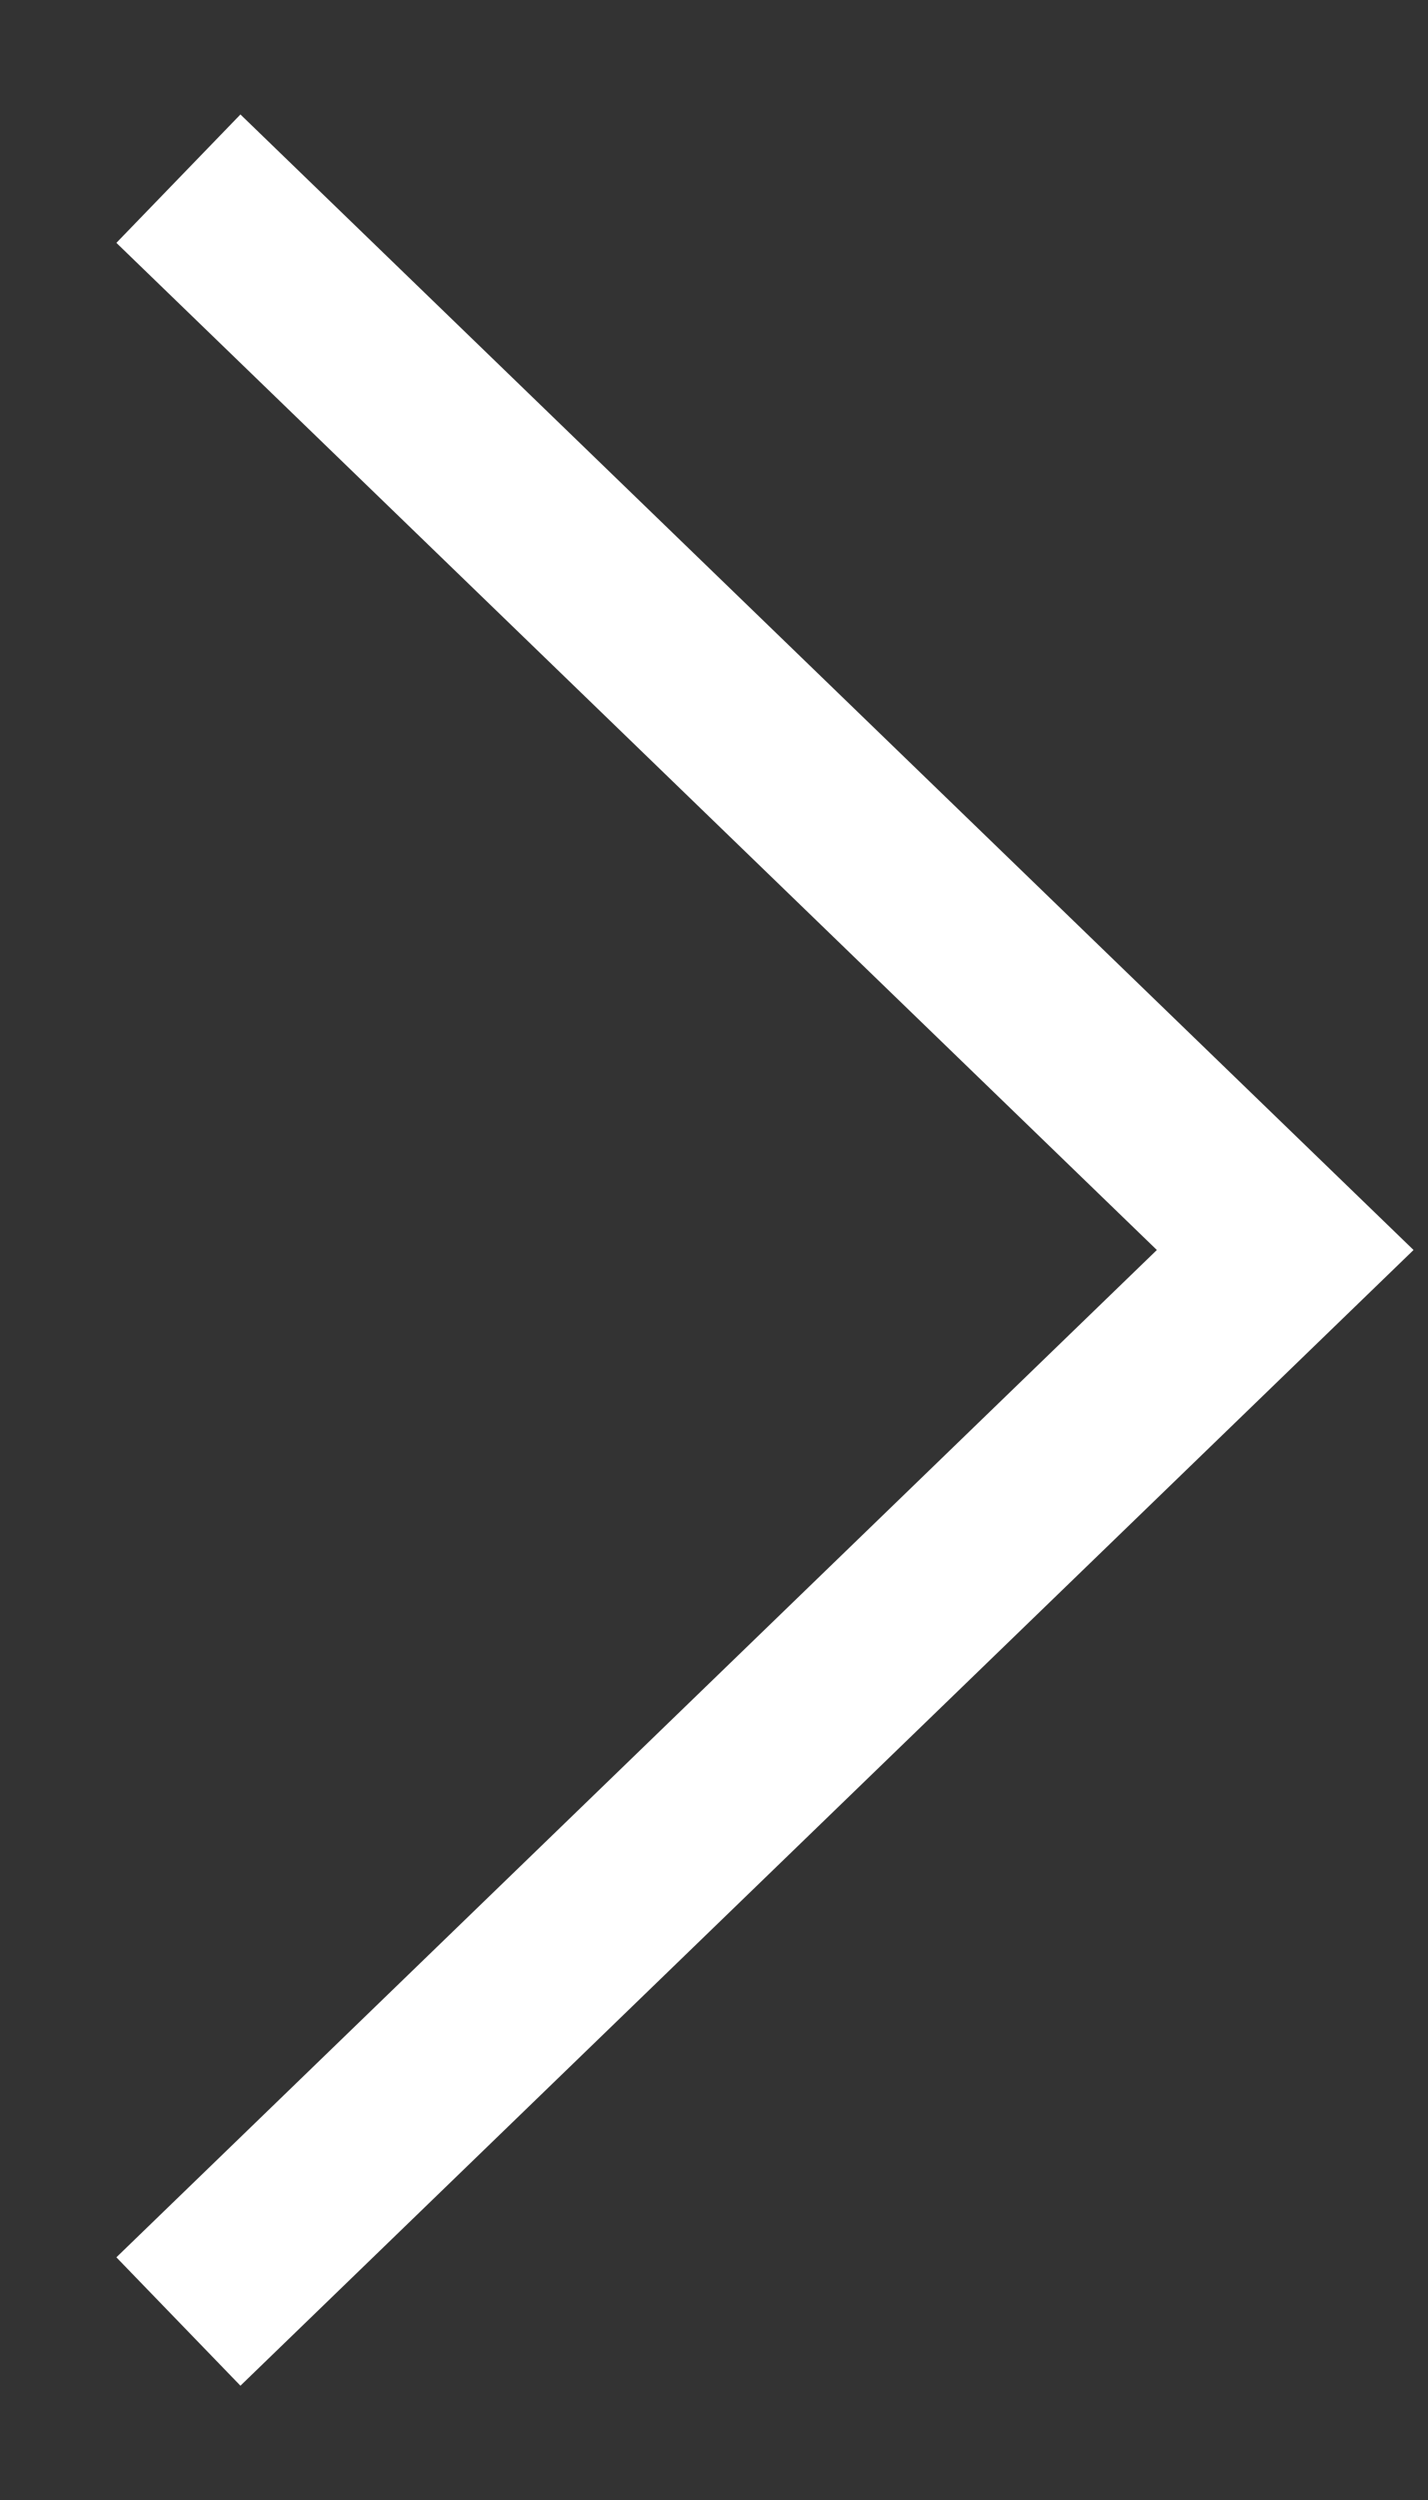<?xml version="1.0" encoding="UTF-8"?>
<svg width="8px" height="14px" viewBox="0 0 8 14" version="1.1" xmlns="http://www.w3.org/2000/svg" xmlns:xlink="http://www.w3.org/1999/xlink">
    <rect x="0" y="0" width="8" height="14" fill="#333333" stroke="none"/>
    <title>arrow-right</title>
    <g id="Purple-Bricks-Desktop" stroke="none" stroke-width="1" fill="none" fill-rule="evenodd">
        <g id="icons" transform="translate(-36, -159)" fill="#ffffff" fill-rule="nonzero">
            <g id="arrow-right" transform="translate(36.652, 159.641)">
                <polygon points="-2.45137244e-13 0.719 0.695 0 7.267 6.359 0.695 12.719 -2.45137244e-13 12 5.829 6.359"></polygon>
            </g>
        </g>
    </g>
</svg>

